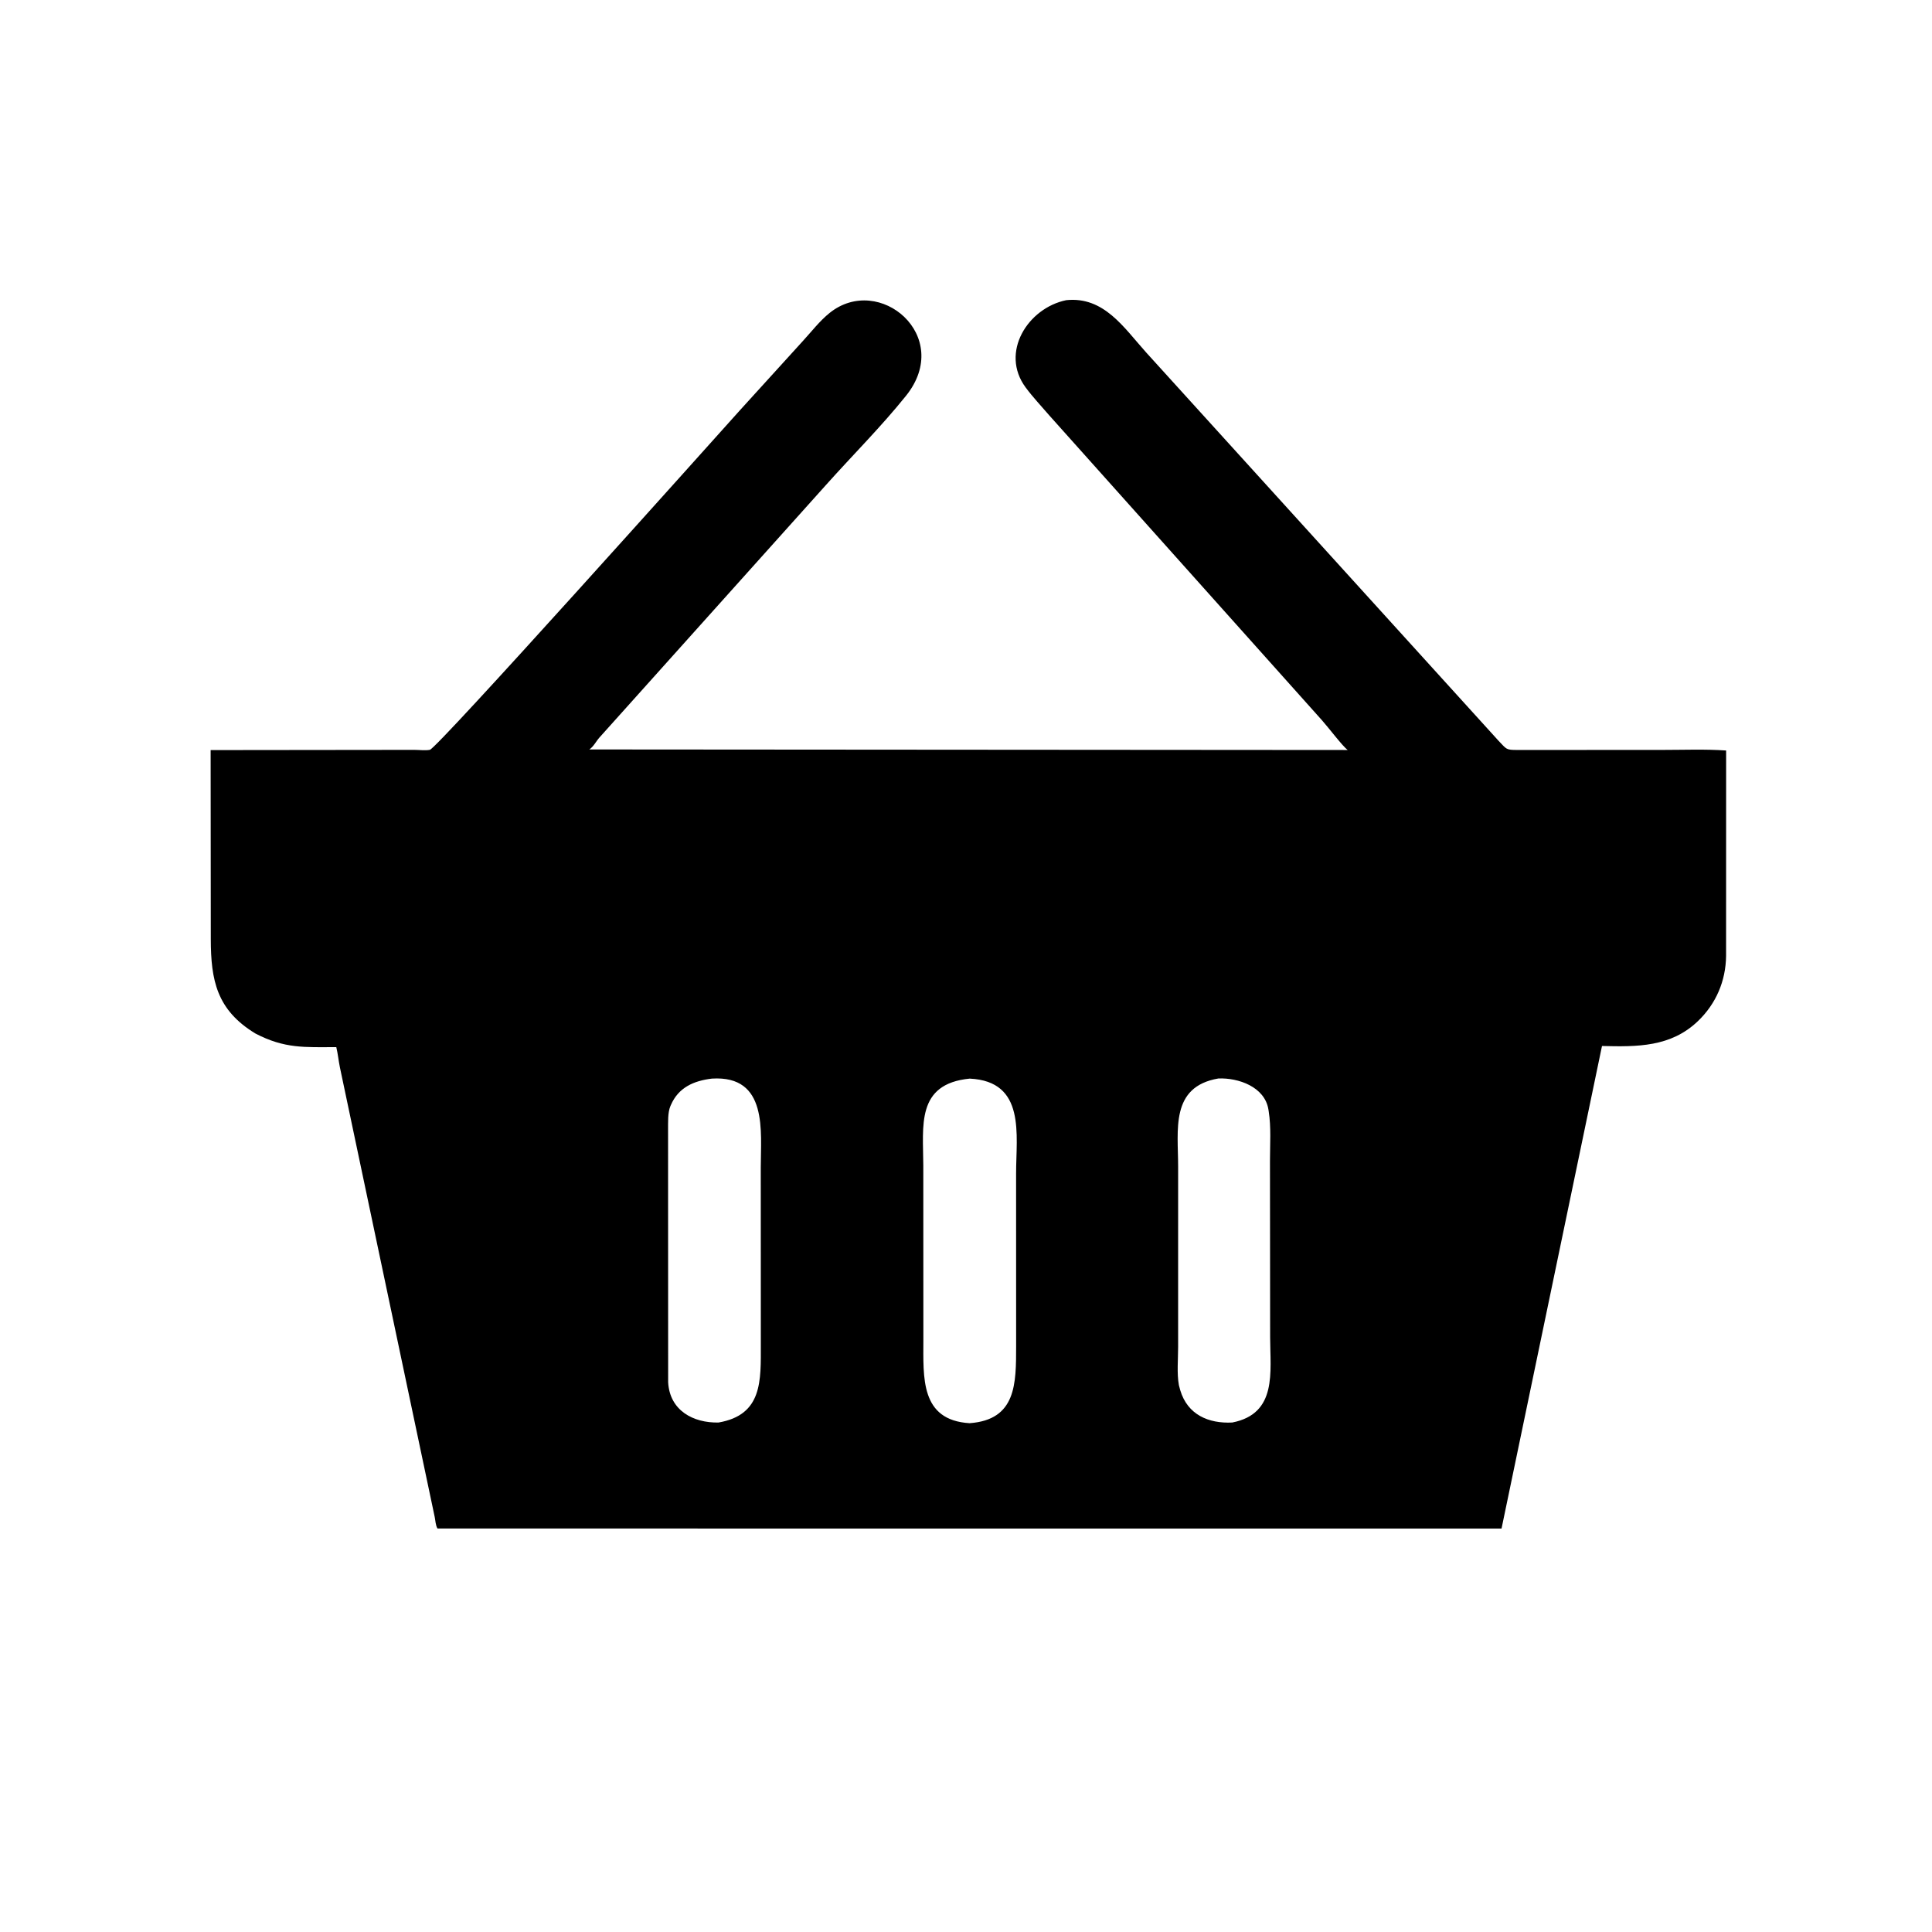 <svg version="1.1" xmlns="http://www.w3.org/2000/svg" style="display: block;" viewBox="0 0 2048 2048" width="640" height="640">
<path transform="translate(0,0)" fill="rgb(0,0,0)" d="M 270.778 1095.58 C 229.746 1070.69 223.524 1039.19 223.45 995.51 L 223.277 795.127 L 438.829 794.886 C 443.875 794.878 450.757 795.751 455.64 794.858 C 463.466 793.426 750.104 472.97 784.139 435.133 L 850.794 361.794 C 860.036 351.774 868.812 340.246 879.44 331.719 C 932.123 289.45 1011.18 356.364 960.378 419.594 C 933.959 452.476 903.793 482.529 875.688 513.967 L 635.458 781.773 C 631.882 785.798 629.102 791.597 624.696 794.453 L 1428.58 795.036 C 1423.21 791.067 1407.8 770.696 1401.41 763.589 L 1112.48 440.563 C 1104.08 430.768 1094.98 421.162 1087.29 410.805 C 1059.7 373.623 1089.63 326.501 1130.29 318.186 C 1170.23 314.095 1191.22 347.173 1214.96 373.6 L 1588.66 785.414 C 1597.28 794.291 1596.15 795.005 1608.68 795.008 L 1762 794.947 C 1784.47 794.958 1807.37 794.004 1829.77 795.563 L 1829.72 1013.31 C 1829.38 1039.83 1819.17 1063.92 1799.88 1082.43 C 1771.15 1109.99 1735.54 1109.72 1698.18 1108.8 L 1591.69 1620.34 L 463.764 1620.28 C 461.715 1617.05 461.606 1611.86 460.808 1608.07 L 360.295 1131.35 C 358.839 1124.23 358.191 1117.07 356.482 1109.99 C 322.747 1110.08 301.676 1111.68 270.778 1095.58 z M 754.673 1143.36 C 735.283 1145.67 719.179 1152.86 711.19 1171.31 L 710.68 1172.44 C 707.663 1179.65 708.29 1189.76 708.175 1197.53 L 708.27 1465.32 C 709.95 1495.29 734.982 1508.51 761.656 1507.94 C 808.528 1499.83 806.504 1463.48 806.509 1425.11 L 806.443 1237.52 C 806.416 1199.73 814.474 1139.64 754.673 1143.36 z M 1027.94 1143.38 C 970.821 1148.93 978.636 1193.69 978.737 1235.54 L 978.813 1419.91 C 978.817 1460.22 975.343 1505.44 1027.79 1508.64 C 1077.49 1505.04 1077.09 1466.61 1077.14 1426.93 L 1077.1 1244.19 C 1077.06 1202.98 1087.7 1146.23 1027.94 1143.38 z M 1291.52 1143.23 C 1240.33 1152.01 1248.89 1197.81 1248.87 1236.56 L 1248.86 1427.91 C 1248.87 1440.72 1247.4 1455.73 1249.67 1468.32 L 1251.12 1473.72 C 1258.84 1499.68 1281.14 1509.2 1306.24 1507.93 C 1354.17 1498.54 1346.46 1454.36 1346.39 1417.68 L 1346.22 1230.61 C 1346.21 1213.43 1347.57 1194.9 1344.86 1177.93 L 1344.55 1175.98 C 1340.63 1152.04 1312.69 1142.36 1291.52 1143.23 z"/>
</svg>